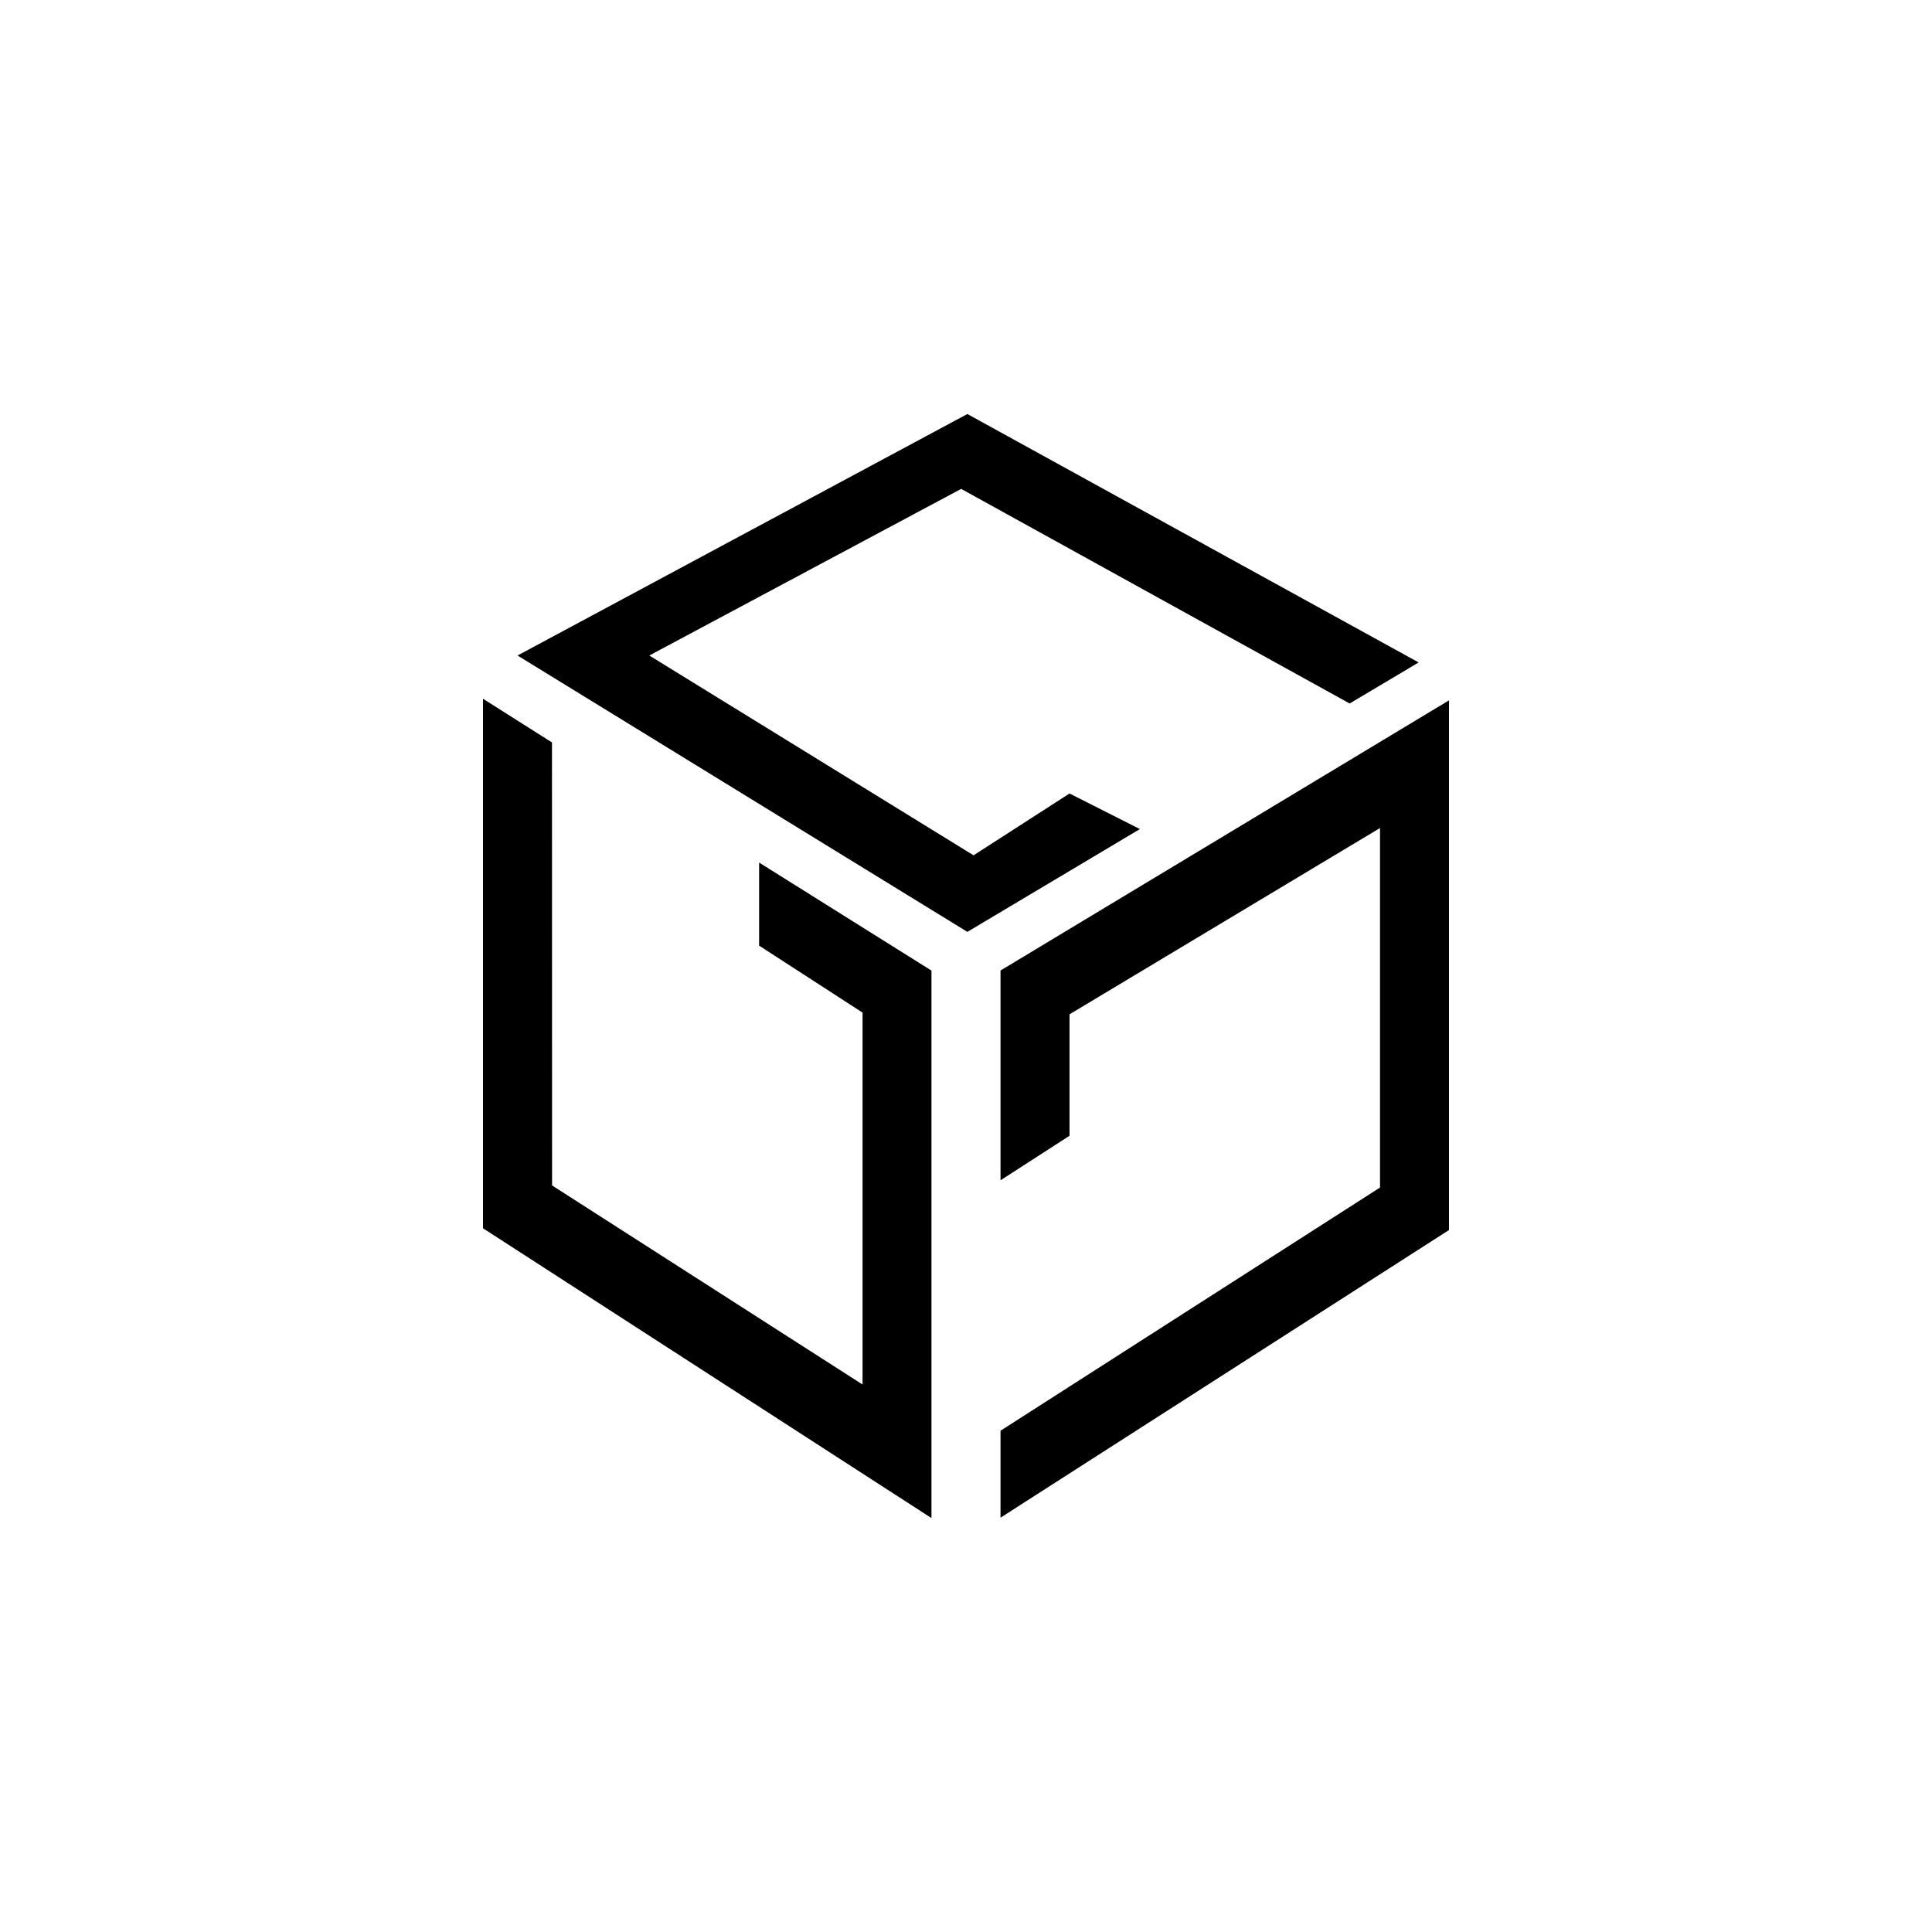 <?xml version="1.0" encoding="utf-8"?>
<!-- Generator: www.svgicons.com -->
<svg xmlns="http://www.w3.org/2000/svg" width="800" height="800" viewBox="0 0 24 24">
<path fill="currentColor" d="m6.429 8.143l5.588 3.433l2.143-1.277l-.874-.442l-1.192.768l-4.028-2.482l3.874-2.07l4.826 2.666l.857-.51l-5.606-3.086zm.428 1.08L6 8.68v6.578l5.571 3.6v-6.801L9.43 10.715v1.032l1.285.832v4.62l-3.857-2.473zm5.572 8.546v1.084L18 15.28V8.7l-5.571 3.356v2.606l.857-.553V12.6l3.857-2.314v4.466l-4.714 3.021z"/>
</svg>